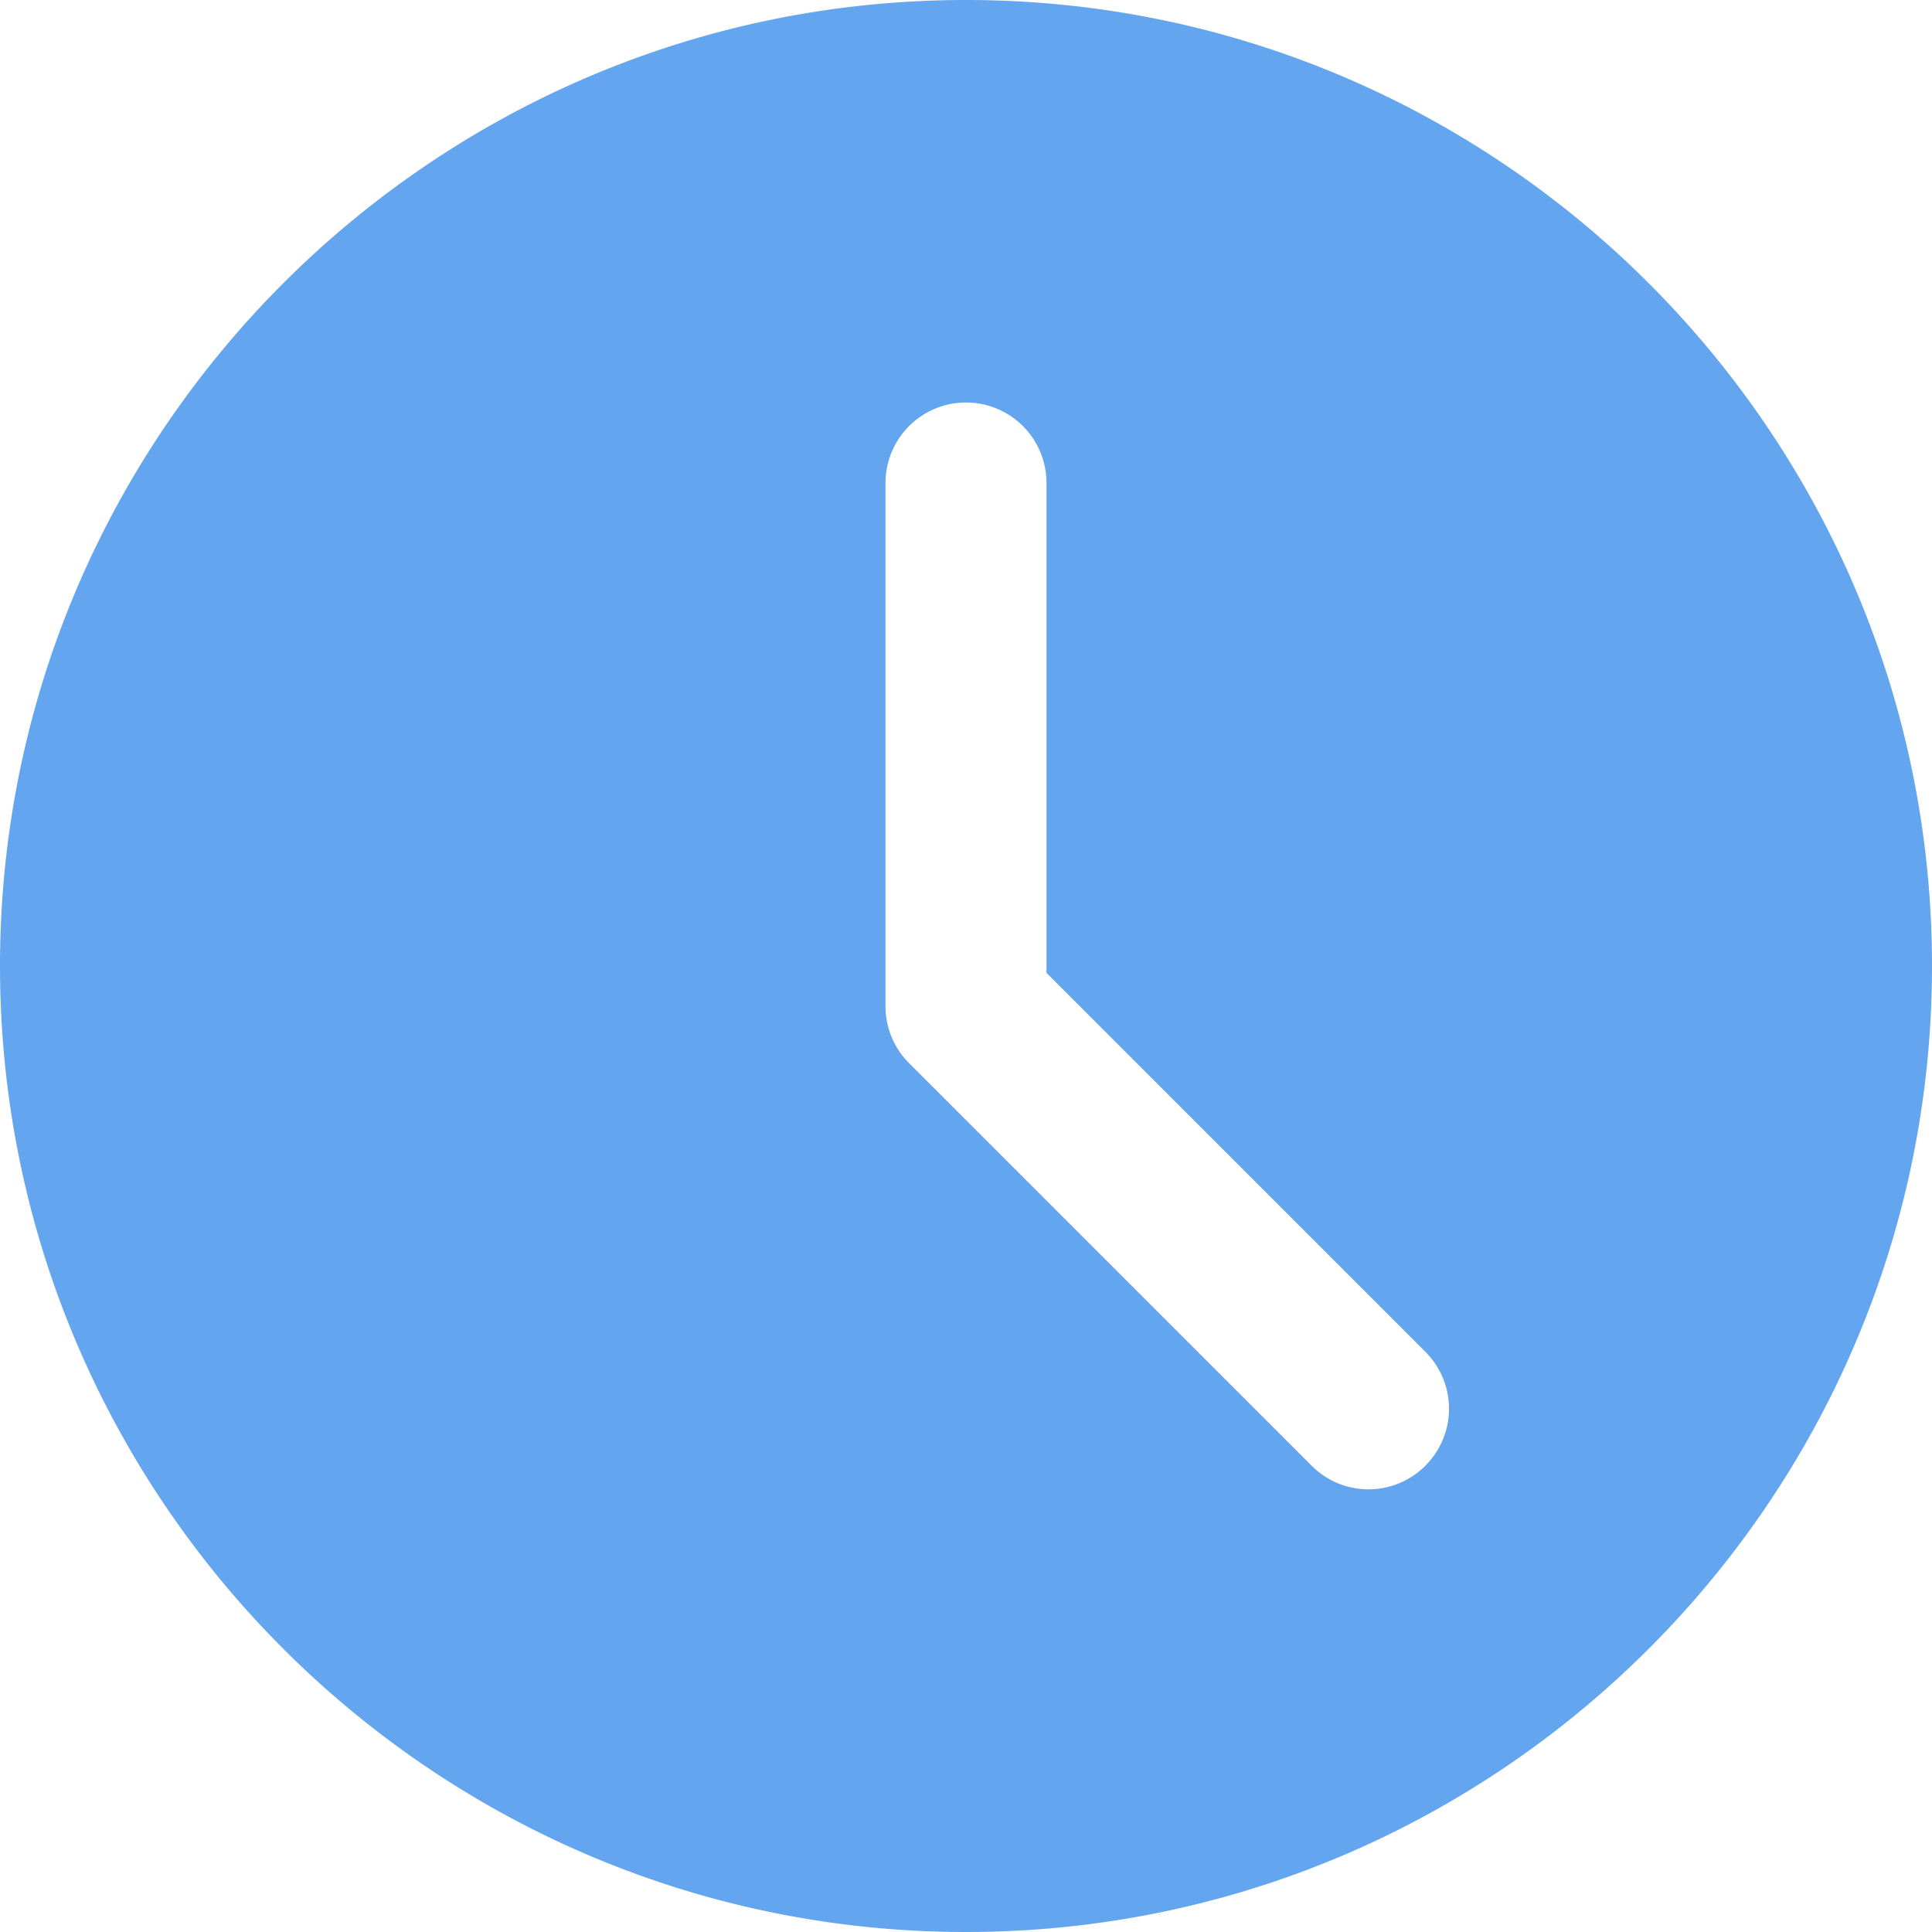 <svg xmlns="http://www.w3.org/2000/svg" version="1.1" xmlns:xlink="http://www.w3.org/1999/xlink" width="512" height="512" x="0" y="0" viewBox="0 0 24 24" style="enable-background:new 0 0 512 512" xml:space="preserve"><g><path d="M12 0C5.383 0 0 5.383 0 12s5.383 12 12 12 12-5.383 12-12S18.617 0 12 0zm5.707 18.207a.997.997 0 0 1-1.414 0l-5-5A.996.996 0 0 1 11 12.5V6a1 1 0 1 1 2 0v6.086l4.707 4.707a.999.999 0 0 1 0 1.414z" fill="#63A5EF" opacity="1" data-original="#000000"></path></g></svg>